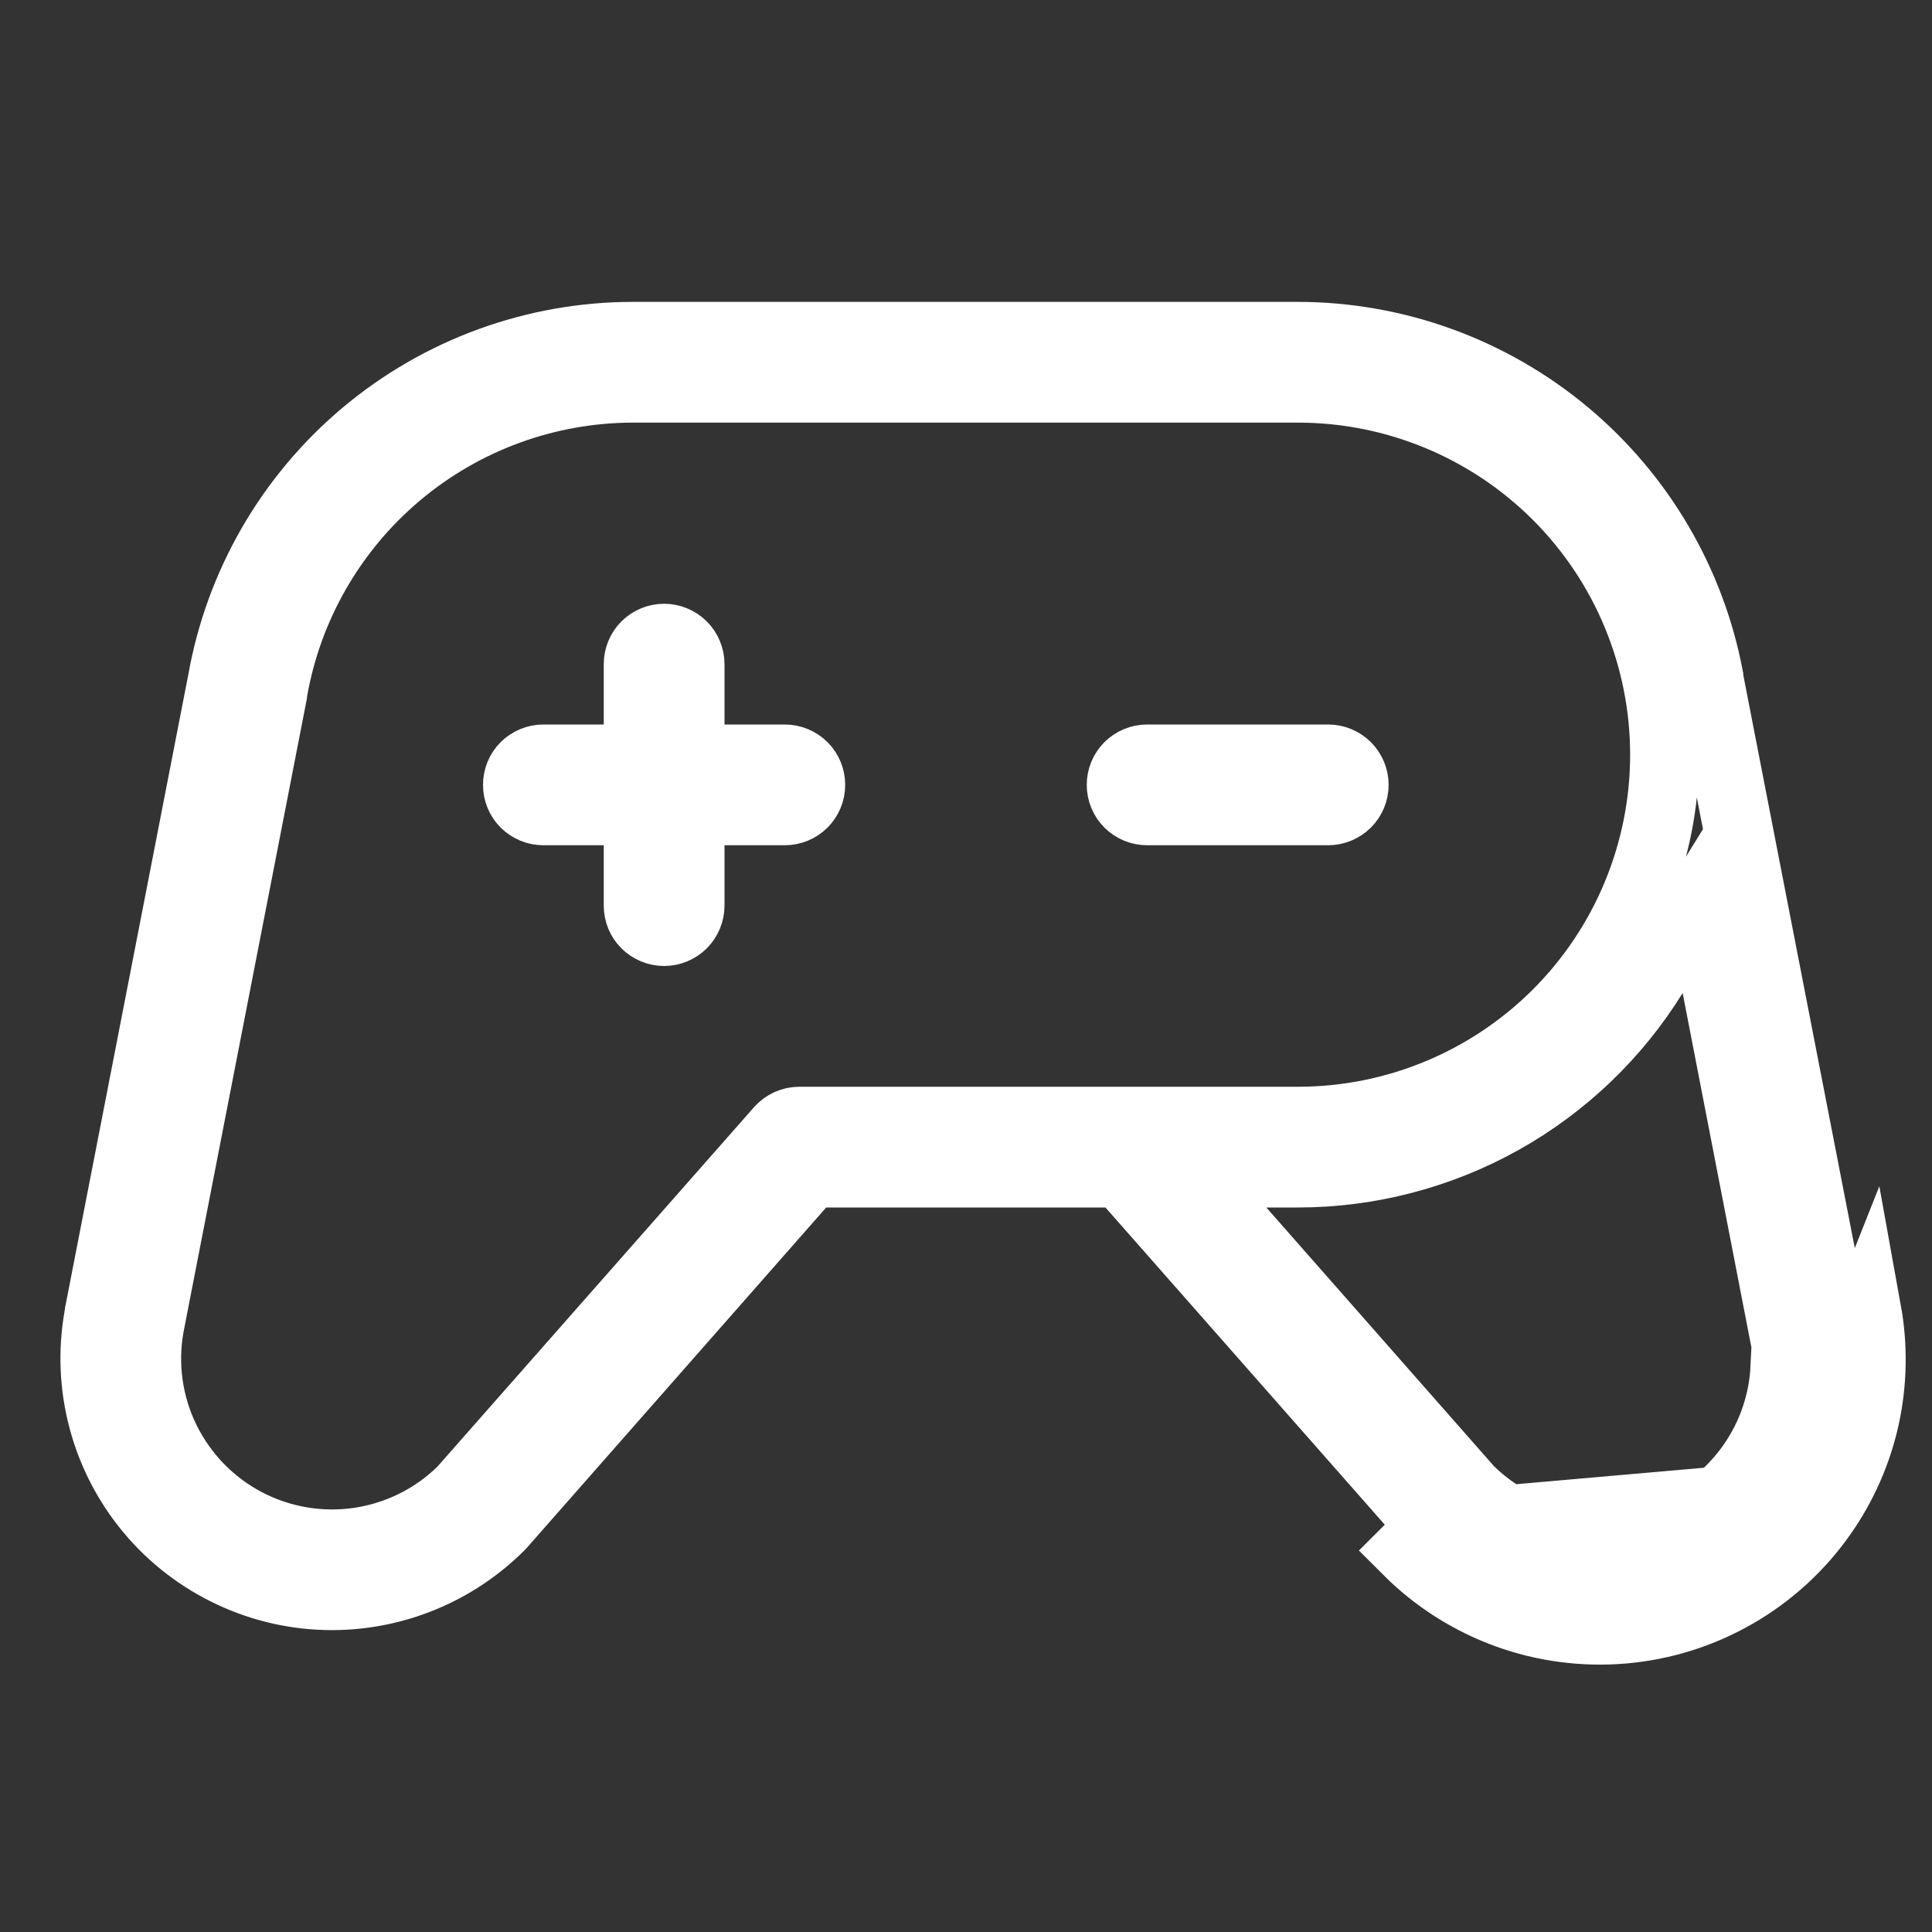 <?xml version="1.0" encoding="UTF-8"?> <svg xmlns="http://www.w3.org/2000/svg" width="28" height="28" viewBox="0 0 28 28" fill="none"><rect x="0" y="0" width="28" height="28" fill="#333333" stroke="none"/> <path d="M26.002 21.659L26.002 21.659C26.261 21.29 26.444 20.873 26.54 20.432C26.637 19.991 26.645 19.536 26.564 19.092L26.551 19.022L26.552 19.015L24.774 9.877L24.765 9.83V9.808C24.502 8.43 23.77 7.185 22.692 6.285C21.603 5.376 20.23 4.877 18.812 4.875L9.175 4.875C9.175 4.875 9.175 4.875 9.175 4.875C7.752 4.875 6.376 5.377 5.286 6.292C4.197 7.207 3.465 8.477 3.219 9.878L3.217 9.887L3.217 9.887L1.44 19.016L1.44 19.022L1.428 19.091C1.341 19.585 1.363 20.092 1.493 20.577C1.623 21.062 1.857 21.512 2.18 21.897C2.502 22.281 2.905 22.59 3.36 22.802C3.815 23.015 4.31 23.125 4.812 23.125C5.721 23.124 6.594 22.764 7.239 22.123L7.266 22.095L11.598 17.17L11.748 17H11.974H16.021H16.247L16.396 17.169L20.739 22.101L20.744 22.107L20.748 22.111L20.756 22.119C20.756 22.119 20.756 22.119 20.756 22.119M26.002 21.659L27.056 19.003C27.148 19.512 27.139 20.034 27.029 20.539C26.918 21.044 26.708 21.523 26.411 21.946C26.082 22.417 25.653 22.81 25.155 23.097C24.657 23.385 24.102 23.56 23.529 23.61C22.957 23.66 22.38 23.584 21.84 23.388C21.3 23.191 20.809 22.879 20.402 22.472L20.756 22.119M26.002 21.659C25.714 22.07 25.34 22.413 24.905 22.664C24.47 22.915 23.986 23.068 23.486 23.112C22.986 23.156 22.482 23.089 22.011 22.918C21.539 22.746 21.111 22.473 20.756 22.119M26.002 21.659L20.756 22.119M10 10.5V11H10.499H11.374C11.474 11 11.569 11.04 11.64 11.11C11.71 11.18 11.749 11.275 11.749 11.375C11.749 11.475 11.71 11.57 11.64 11.64C11.569 11.71 11.474 11.75 11.374 11.75H10.499H10V12.25V13.125C10 13.225 9.96 13.32 9.89 13.39C9.819 13.46 9.724 13.5 9.625 13.5C9.525 13.5 9.43 13.46 9.359 13.39C9.289 13.32 9.25 13.225 9.25 13.125V12.25V11.75H8.75H7.875C7.775 11.75 7.68 11.71 7.609 11.64C7.539 11.57 7.5 11.475 7.5 11.375C7.5 11.275 7.539 11.18 7.609 11.11C7.68 11.04 7.775 11 7.875 11H8.75H9.25V10.5V9.625C9.25 9.526 9.289 9.43 9.359 9.36C9.43 9.29 9.525 9.25 9.625 9.25C9.724 9.25 9.819 9.29 9.89 9.36C9.96 9.43 10 9.526 10 9.625V10.5ZM9.175 5.625L9.175 5.625C7.927 5.626 6.72 6.067 5.765 6.871C4.811 7.674 4.17 8.788 3.956 10.017L3.949 10.06V10.069L2.167 19.219L2.166 19.219L2.165 19.229C2.067 19.789 2.15 20.366 2.401 20.876C2.653 21.386 3.059 21.803 3.562 22.068C4.066 22.332 4.64 22.43 5.202 22.348C5.765 22.265 6.287 22.007 6.693 21.609L6.706 21.596L6.718 21.582L11.303 16.377C11.303 16.377 11.303 16.377 11.303 16.377C11.339 16.337 11.382 16.305 11.43 16.283C11.479 16.261 11.531 16.25 11.585 16.25C11.585 16.25 11.585 16.25 11.585 16.25H18.812C20.221 16.25 21.572 15.69 22.569 14.694C23.565 13.698 24.125 12.347 24.125 10.938C24.125 9.529 23.565 8.177 22.569 7.181C21.572 6.185 20.221 5.625 18.812 5.625L9.175 5.625ZM21.759 16.233C20.858 16.735 19.843 16.999 18.812 17H18.353H17.246L17.977 17.83L21.28 21.583L21.293 21.598L21.307 21.611C21.613 21.908 21.985 22.129 22.392 22.255C22.8 22.381 23.231 22.408 23.651 22.335L23.652 22.335C24.353 22.211 24.976 21.815 25.384 21.233C25.68 20.812 25.846 20.32 25.87 19.814H25.948L25.832 19.219L24.877 14.297L24.633 13.044L23.961 14.129C23.418 15.006 22.66 15.73 21.759 16.233ZM19.25 11.75H16.625C16.525 11.75 16.43 11.71 16.359 11.64C16.289 11.57 16.25 11.475 16.25 11.375C16.25 11.275 16.289 11.18 16.359 11.11C16.43 11.04 16.525 11 16.625 11H19.25C19.349 11 19.444 11.04 19.515 11.11C19.585 11.18 19.625 11.275 19.625 11.375C19.625 11.475 19.585 11.57 19.515 11.64C19.444 11.71 19.349 11.75 19.25 11.75Z" stroke="white"></path> </svg> 
